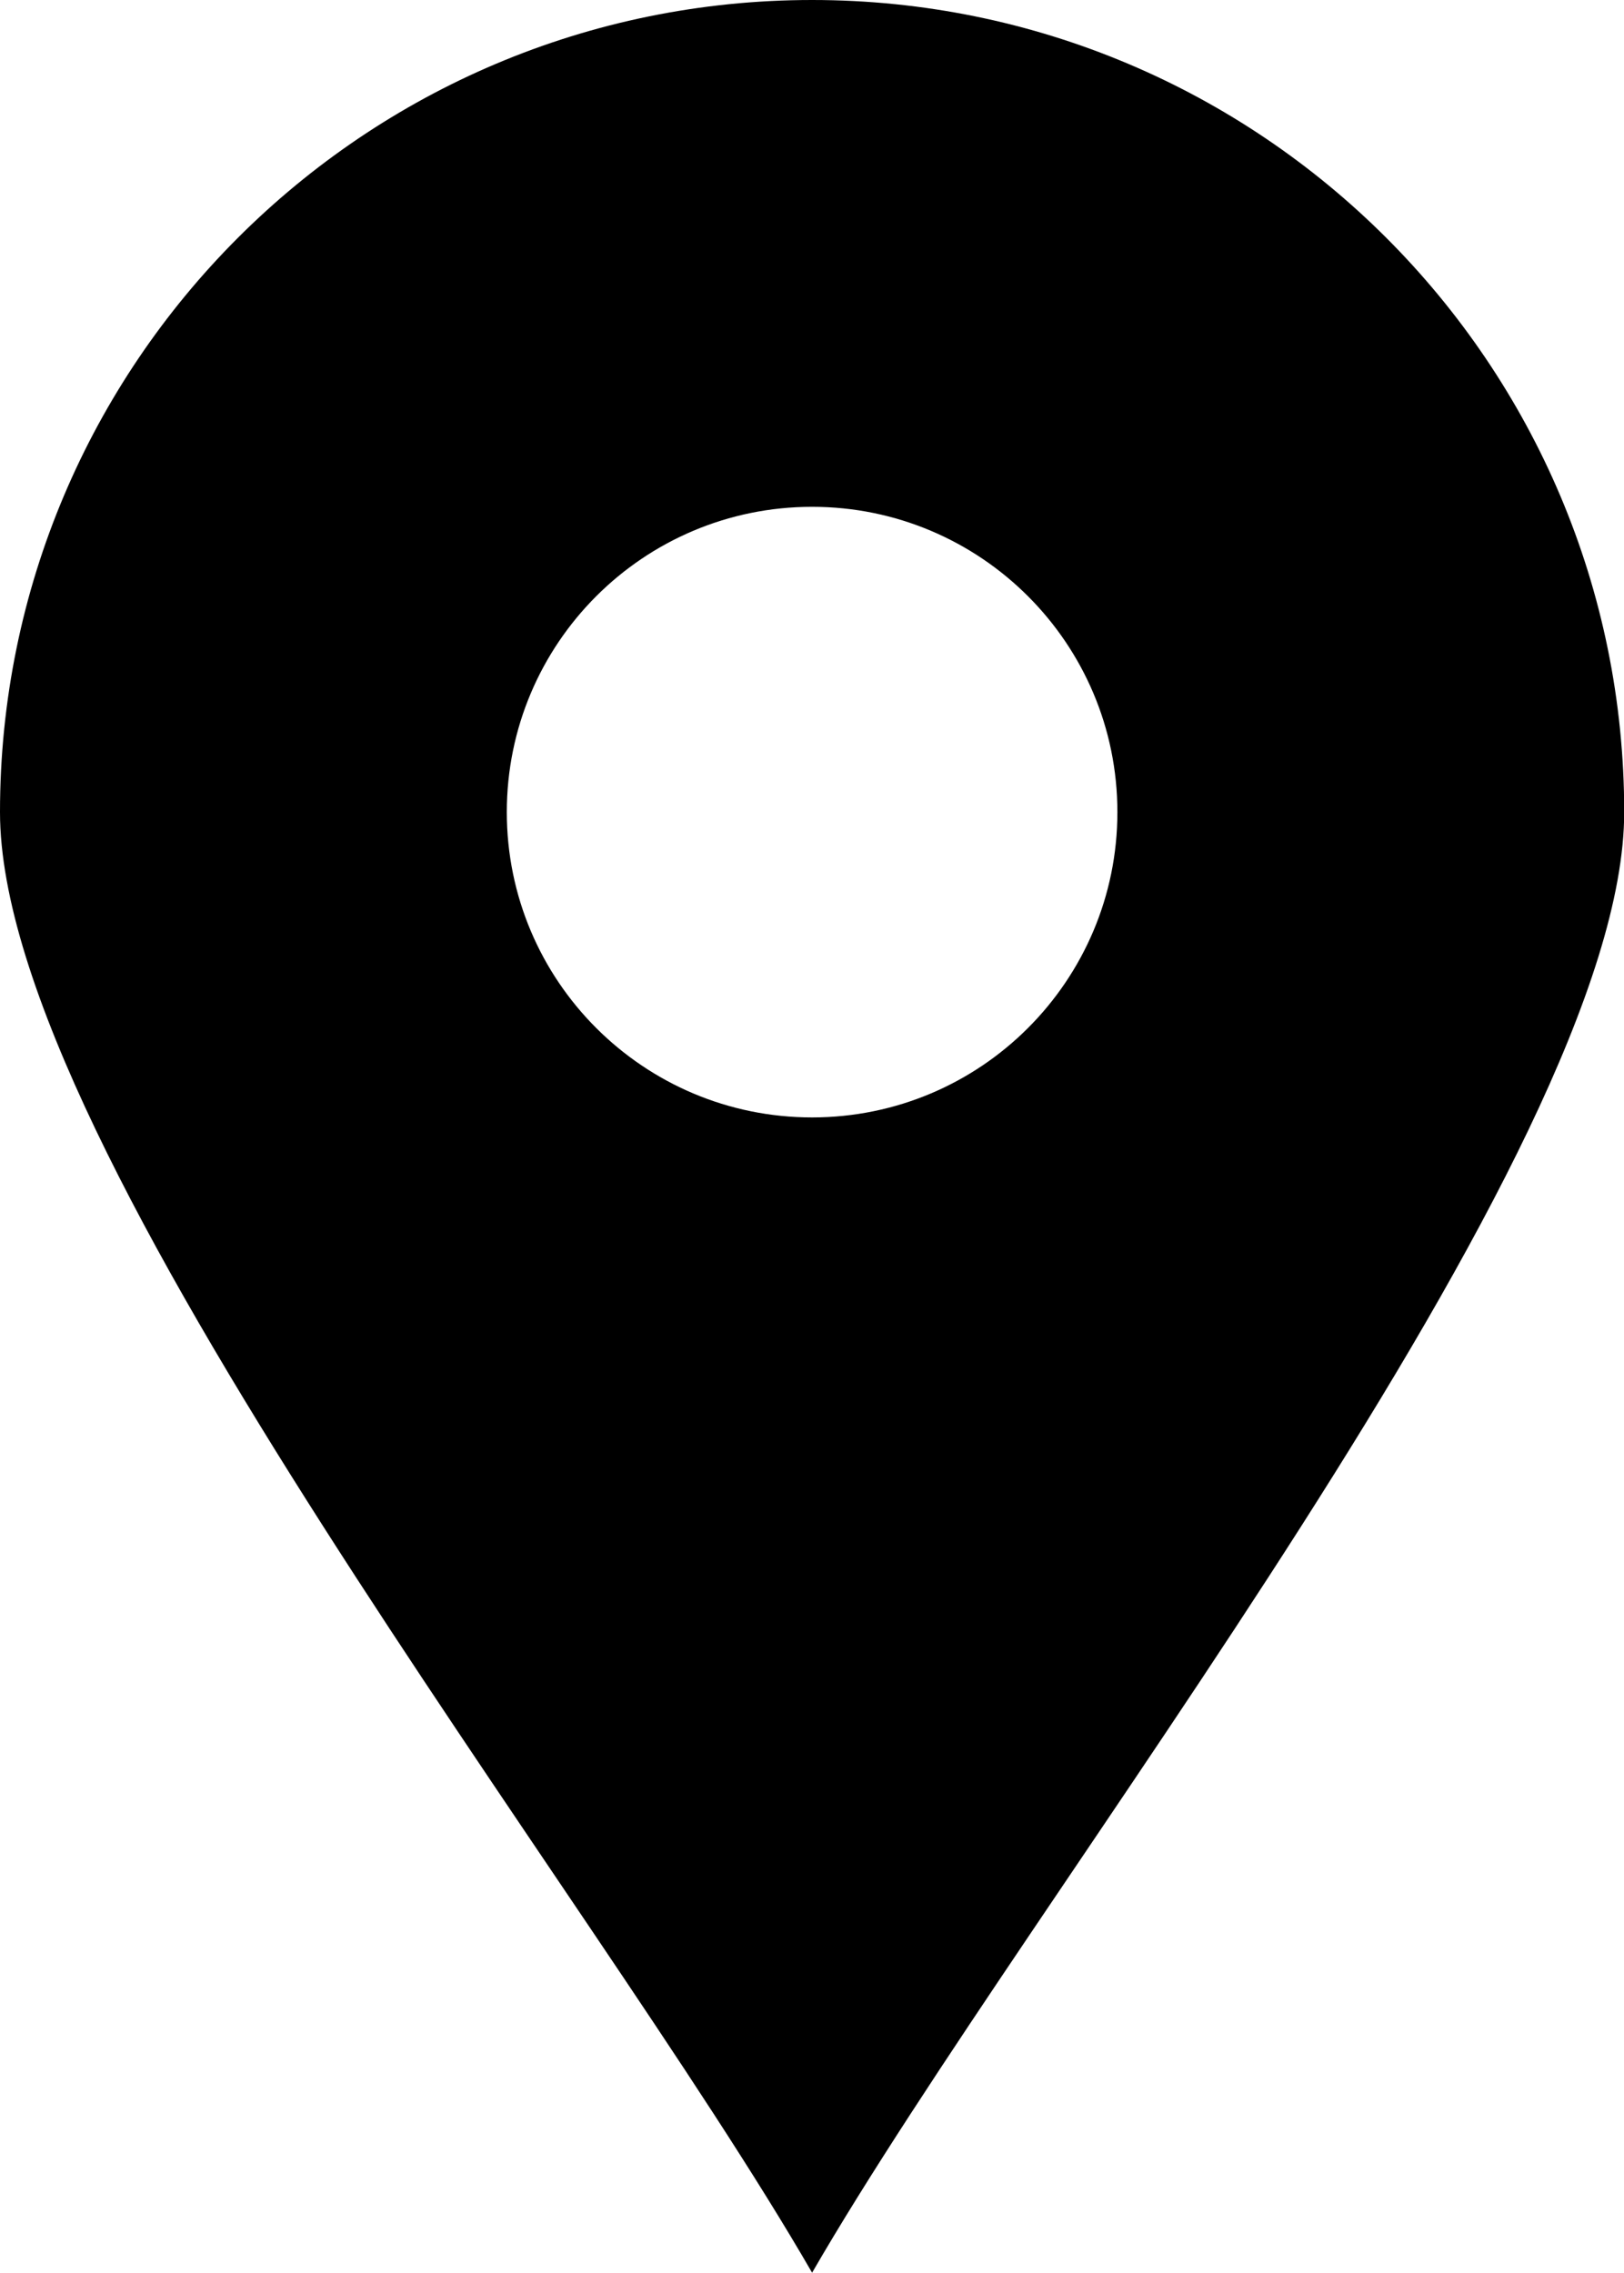 <svg xmlns="http://www.w3.org/2000/svg" xmlns:xlink="http://www.w3.org/1999/xlink" xml:space="preserve" version="1.1" style="shape-rendering:geometricPrecision;text-rendering:geometricPrecision;image-rendering:optimizeQuality;" viewBox="0 0 82.77 115.83" x="0px" y="0px" fill-rule="evenodd" clip-rule="evenodd"><defs><style type="text/css">
   
    .fil0 {fill:black}
   
  </style></defs><g><path class="fil0" d="M41.39 0c22.86,0 41.39,18.53 41.39,41.39 0,17.33 -30.09,54.89 -41.39,74.44 -11.29,-19.56 -41.39,-57.11 -41.39,-74.44 0,-22.86 18.53,-41.39 41.39,-41.39zm0 25.83c8.59,0 15.56,6.96 15.56,15.56 0,8.59 -6.96,15.56 -15.56,15.56 -8.59,0 -15.56,-6.96 -15.56,-15.56 0,-8.59 6.96,-15.56 15.56,-15.56z"></path></g></svg>